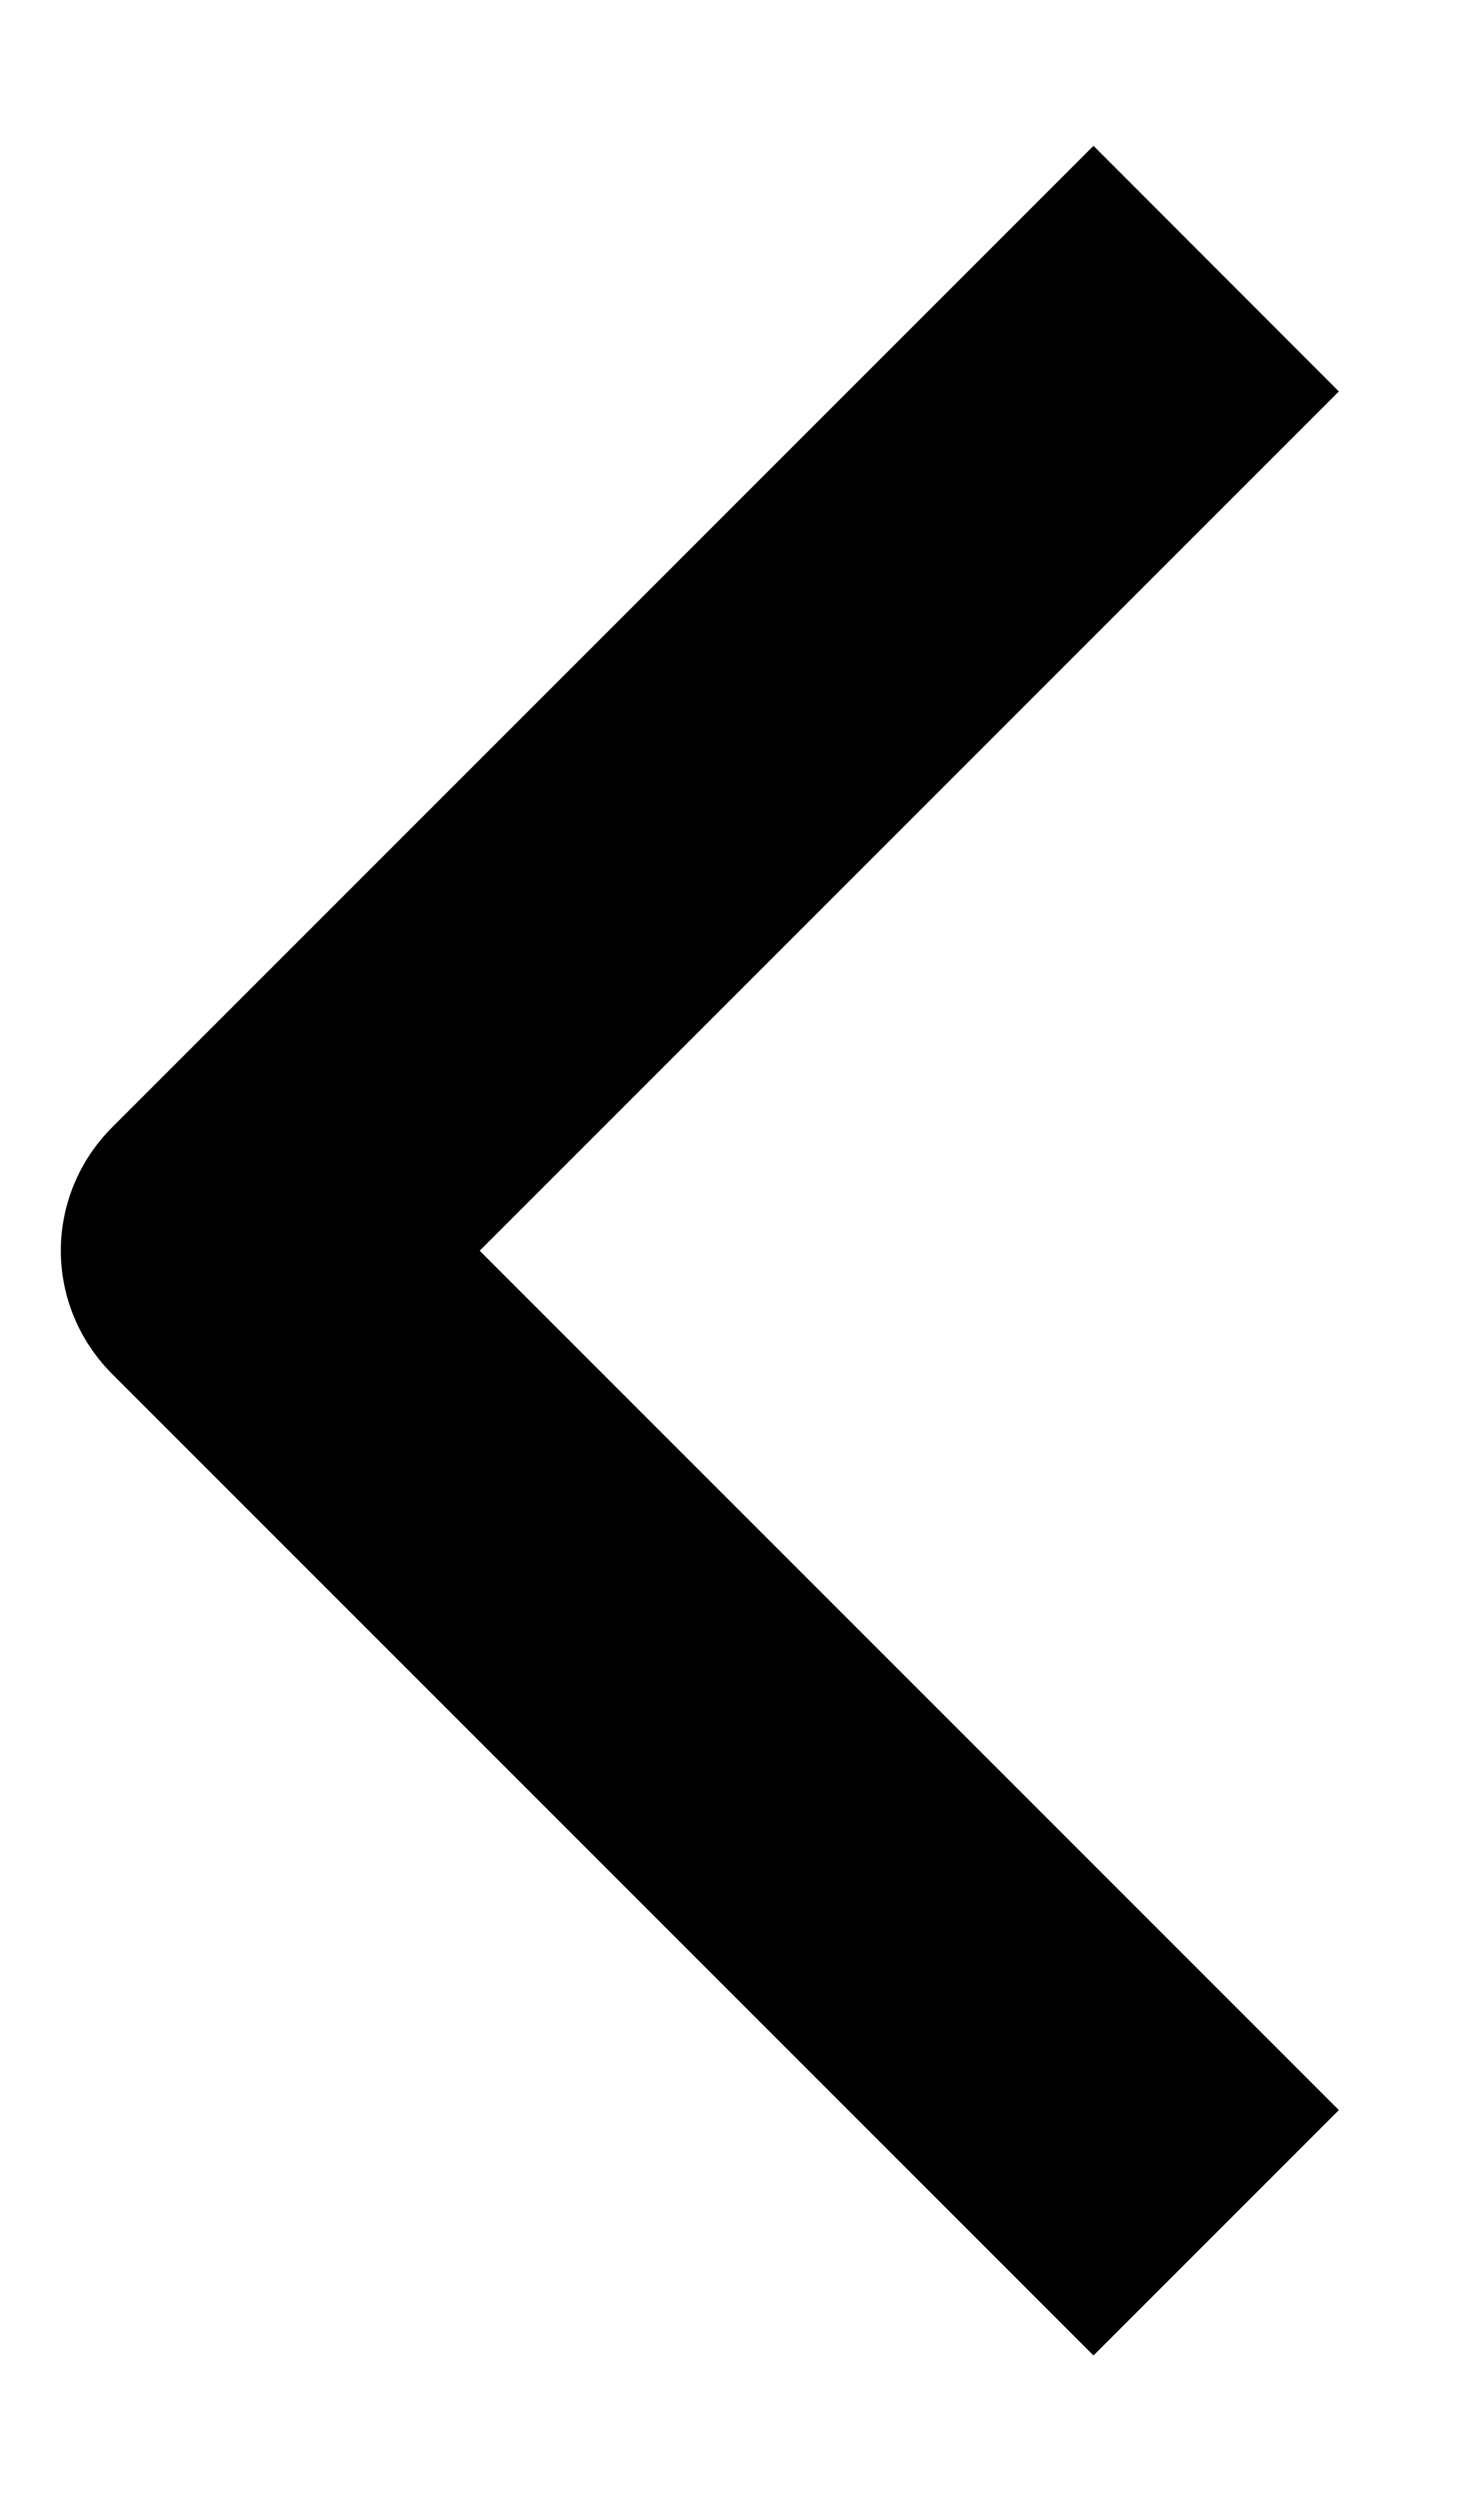 <?xml version="1.0" encoding="UTF-8"?> <svg xmlns="http://www.w3.org/2000/svg" width="7" height="12" viewBox="0 0 7 12" fill="none"><path fill-rule="evenodd" clip-rule="evenodd" d="M0.536 6.593L5.25 11.307L6.428 10.129L2.303 6.004L6.428 1.879L5.25 0.7L0.536 5.414C0.38 5.571 0.292 5.783 0.292 6.004C0.292 6.224 0.38 6.436 0.536 6.593Z" fill="black"></path></svg> 